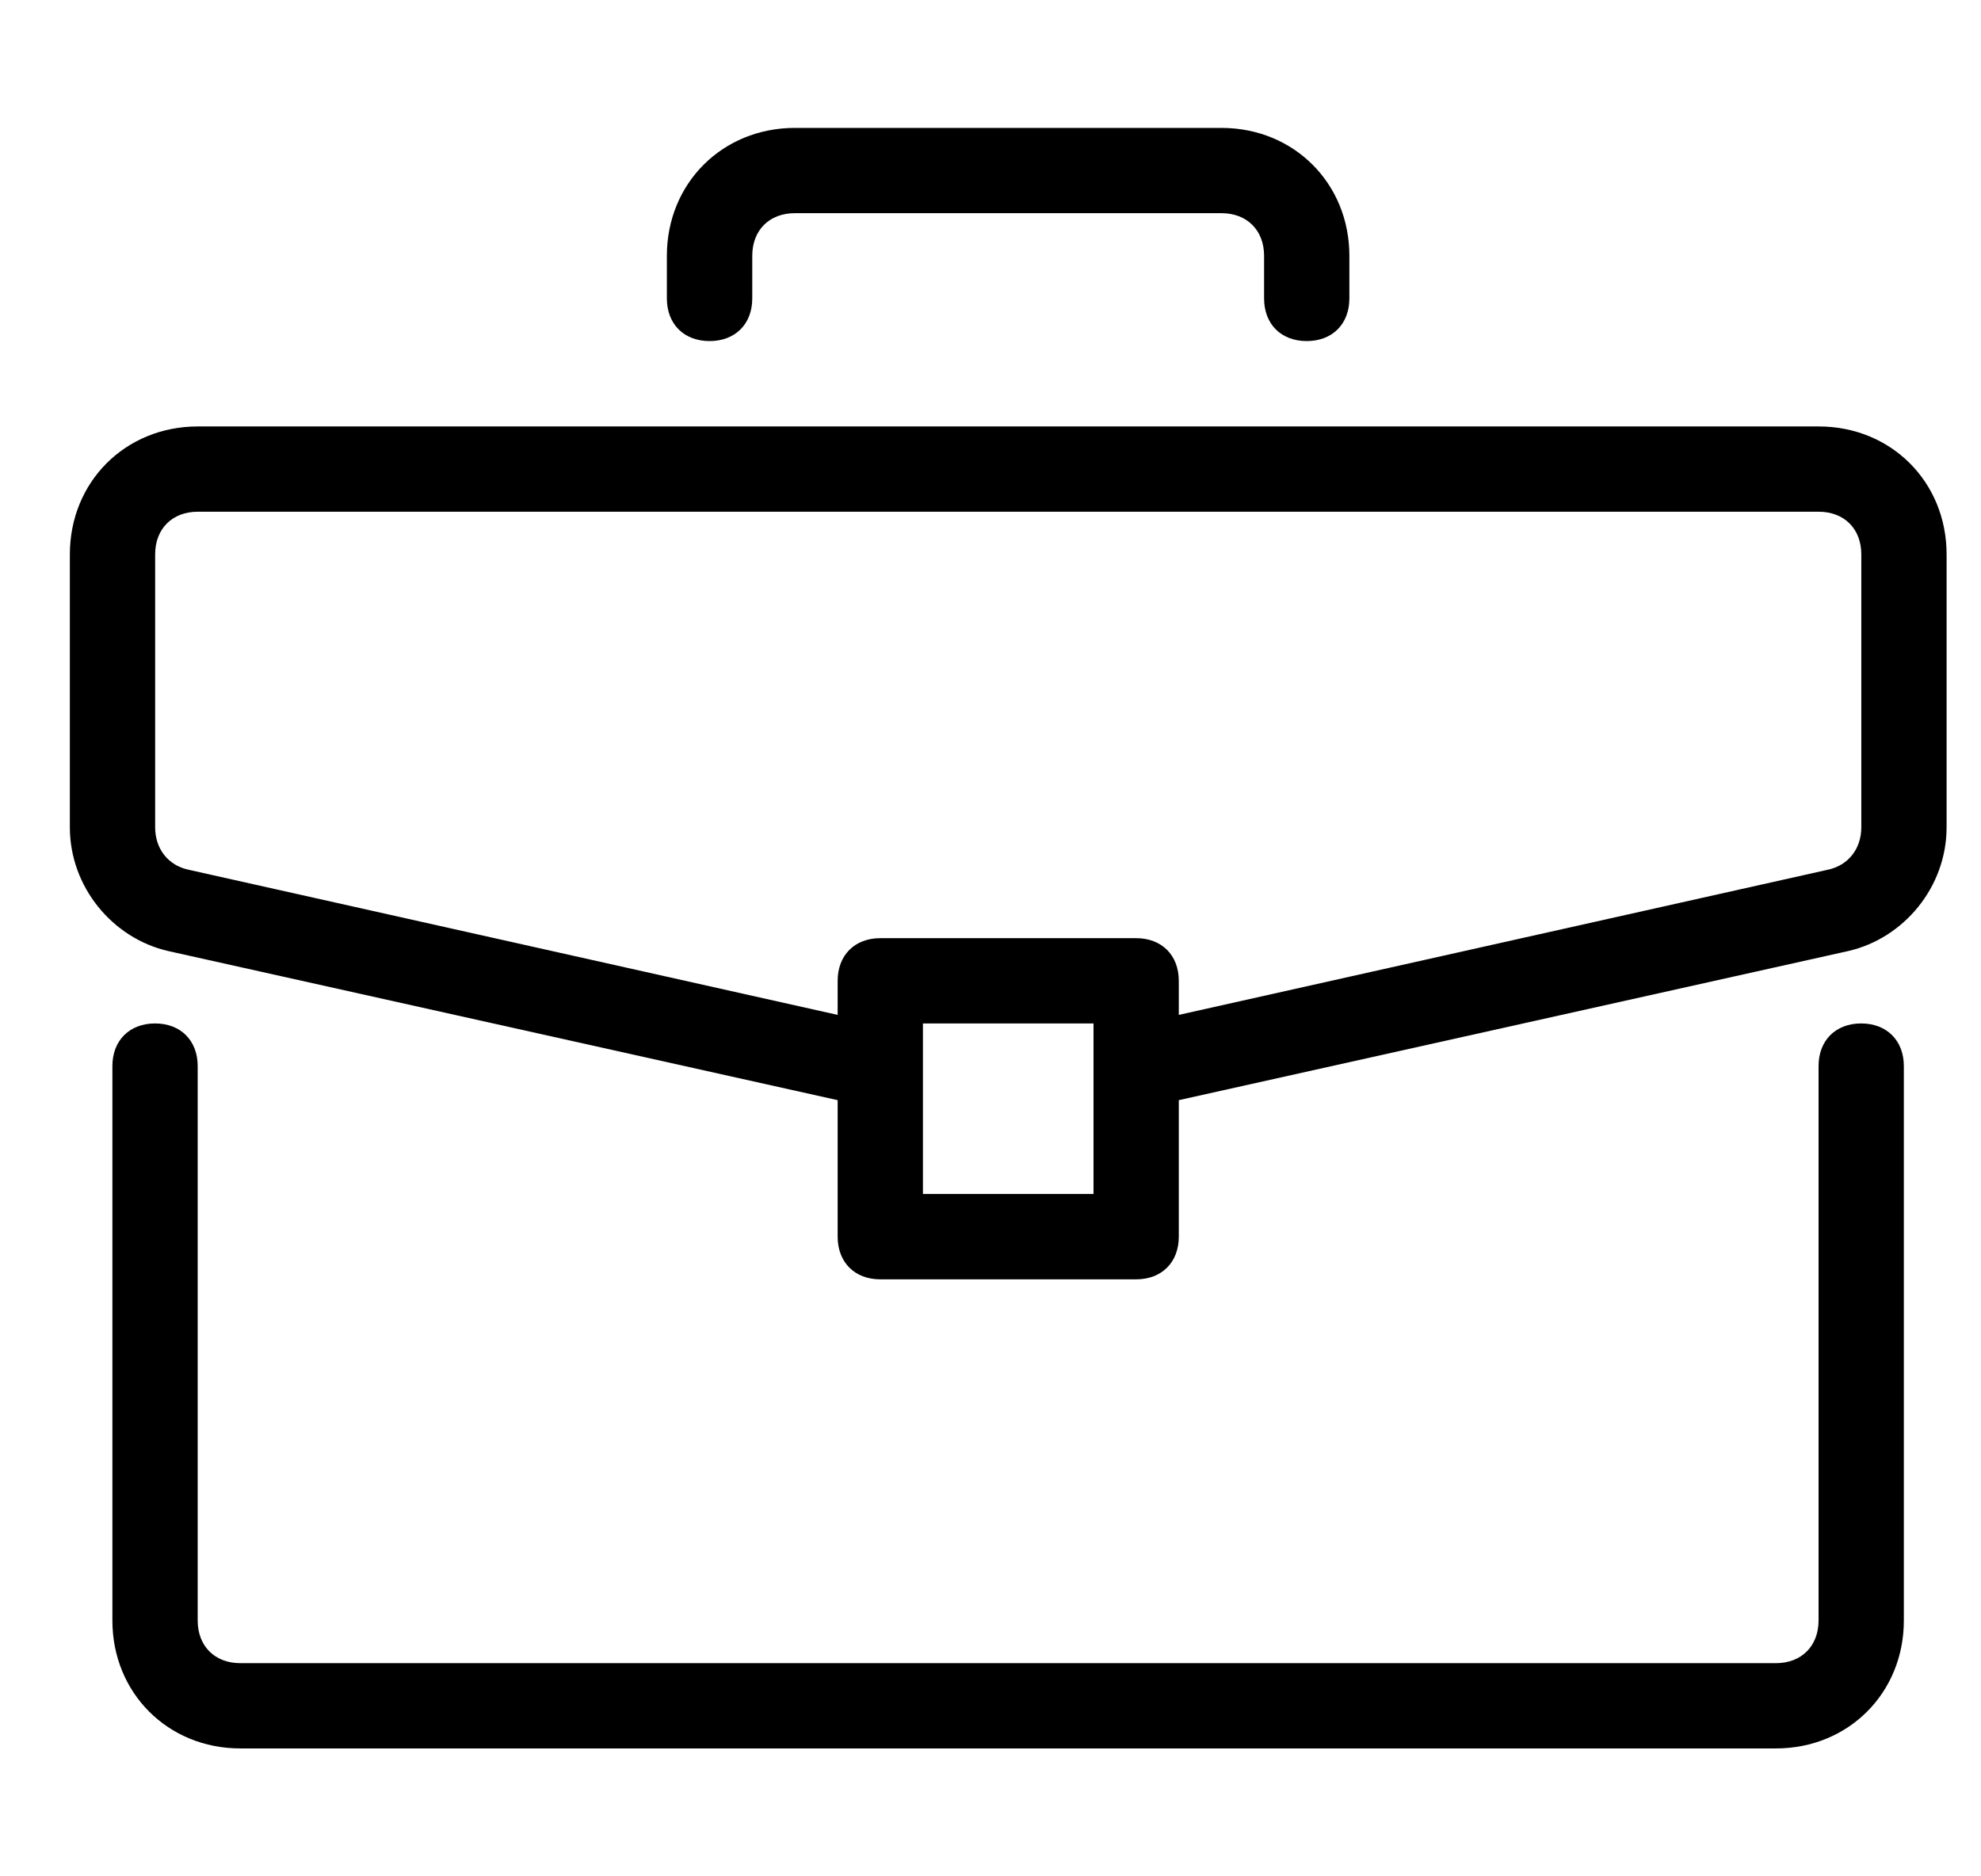 <svg width="19" height="18" viewBox="0 0 19 18" fill="none" xmlns="http://www.w3.org/2000/svg">
<g clip-path="url(#clip0_6144_24161)">
<path d="M17.851 9.818C17.605 9.818 17.442 9.982 17.442 10.227V15.546C17.442 15.791 17.278 15.955 17.033 15.955H2.305C2.06 15.955 1.896 15.791 1.896 15.546V10.227C1.896 9.982 1.733 9.818 1.487 9.818C1.242 9.818 1.078 9.982 1.078 10.227V15.546C1.078 16.241 1.61 16.773 2.305 16.773H17.033C17.728 16.773 18.26 16.241 18.26 15.546V10.227C18.26 9.982 18.096 9.818 17.851 9.818Z" fill="black"/>
<path d="M17.443 4.091H1.897C1.202 4.091 0.67 4.623 0.67 5.318V7.936C0.67 8.509 1.079 9 1.611 9.123L8.034 10.554V11.864C8.034 12.109 8.197 12.273 8.443 12.273H10.897C11.143 12.273 11.306 12.109 11.306 11.864V10.554L17.729 9.123C18.261 9 18.67 8.509 18.67 7.936V5.318C18.67 4.623 18.138 4.091 17.443 4.091ZM10.488 11.454H8.852V9.818H10.488V11.454ZM17.852 7.936C17.852 8.141 17.729 8.304 17.524 8.345L11.306 9.736V9.409C11.306 9.164 11.143 9 10.897 9H8.443C8.197 9 8.034 9.164 8.034 9.409V9.736L1.815 8.345C1.611 8.304 1.488 8.141 1.488 7.936V5.318C1.488 5.073 1.652 4.909 1.897 4.909H17.443C17.688 4.909 17.852 5.073 17.852 5.318V7.936Z" fill="black"/>
<path d="M11.715 1.227H7.624C6.928 1.227 6.396 1.759 6.396 2.454V2.863C6.396 3.109 6.56 3.272 6.806 3.272C7.051 3.272 7.215 3.109 7.215 2.863V2.454C7.215 2.209 7.378 2.045 7.624 2.045H11.715C11.96 2.045 12.124 2.209 12.124 2.454V2.863C12.124 3.109 12.287 3.272 12.533 3.272C12.778 3.272 12.942 3.109 12.942 2.863V2.454C12.942 1.759 12.41 1.227 11.715 1.227Z" fill="black"/>
</g>
<defs>
<clipPath id="clip0_6144_24161">
<rect width="18" height="18" fill="white" transform="translate(0.67)"/>
</clipPath>
</defs>
</svg>

